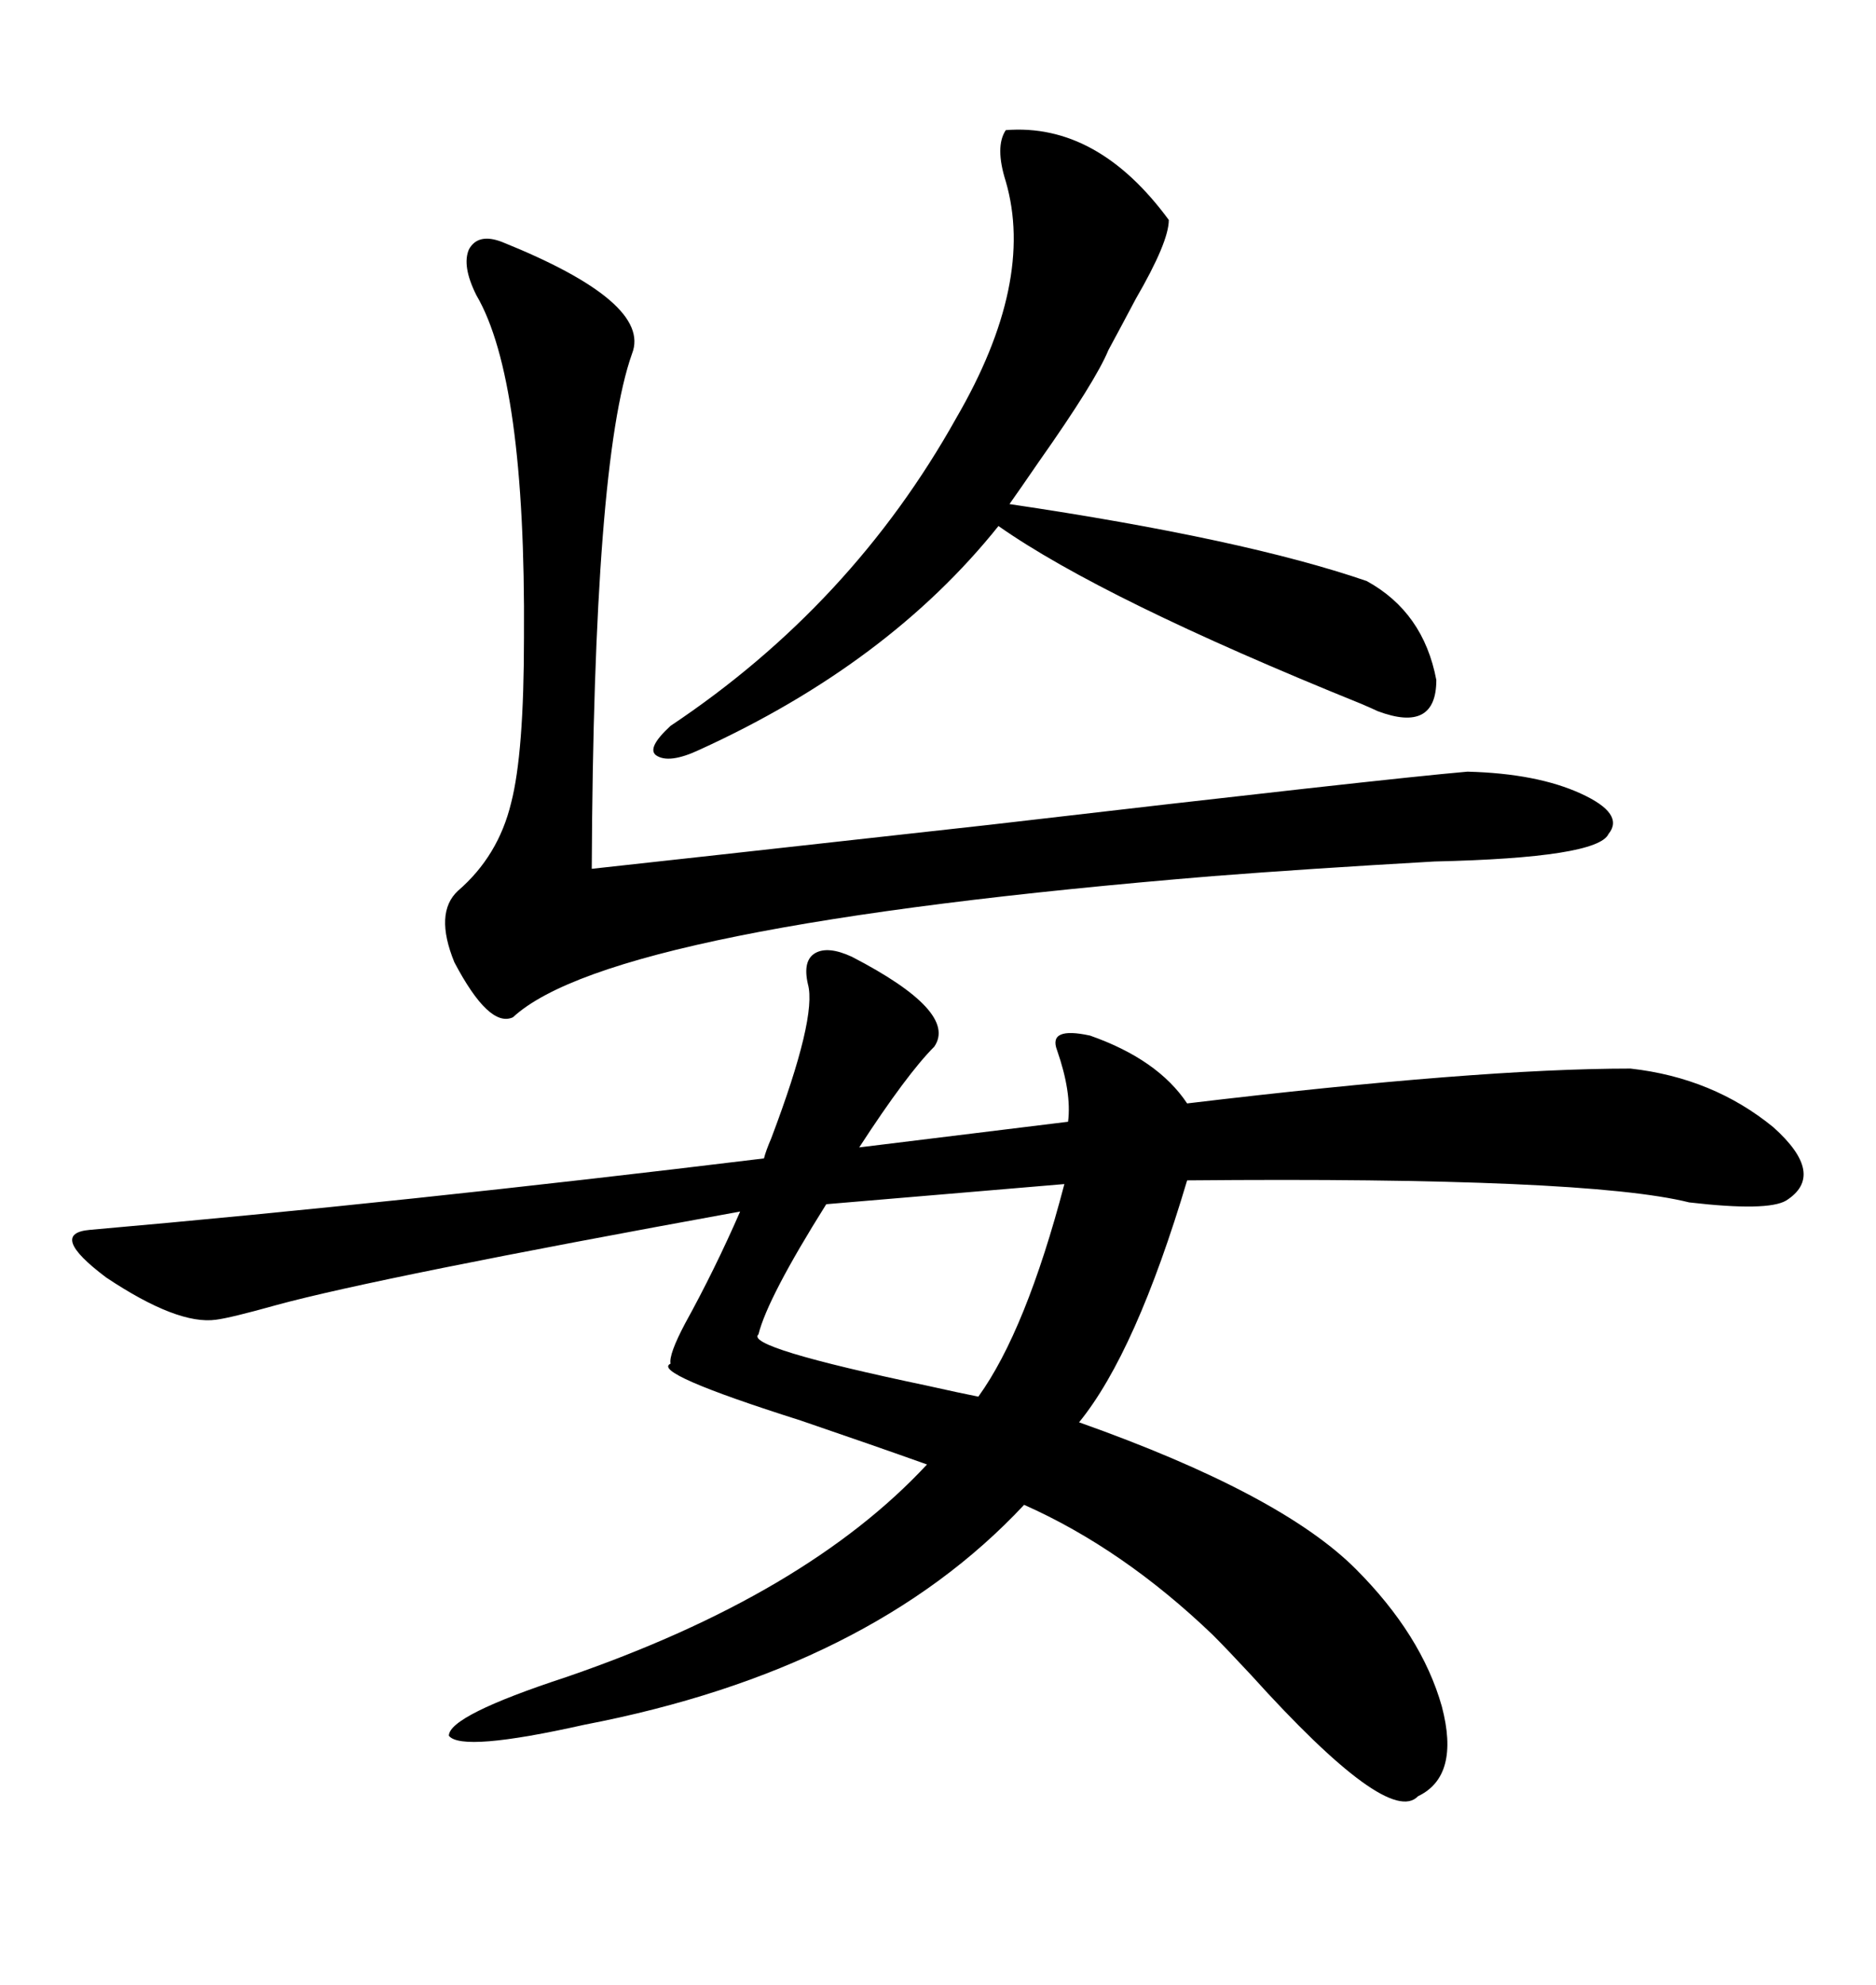 <svg xmlns="http://www.w3.org/2000/svg" xmlns:xlink="http://www.w3.org/1999/xlink" width="300" height="317.285"><path d="M136.23 152.93L136.23 152.93Q153.22 161.72 149.41 167.29L149.41 167.29Q145.02 171.68 137.40 183.40L137.40 183.40L170.80 179.30Q171.39 174.61 169.04 167.87L169.04 167.87Q167.58 164.06 174.32 165.53L174.32 165.53Q185.16 169.34 189.84 176.37L189.84 176.37Q236.43 170.80 260.74 170.80L260.74 170.80Q273.93 172.27 283.59 180.18L283.59 180.18Q292.09 187.79 285.64 191.89L285.64 191.89Q282.71 193.65 270.12 192.19L270.12 192.19Q253.71 188.09 189.84 188.67L189.84 188.67Q181.64 216.21 172.56 227.34L172.56 227.34Q204.79 238.77 216.80 250.78L216.80 250.78Q227.34 261.33 230.57 272.75L230.57 272.75Q233.50 283.89 226.76 287.11L226.76 287.11Q222.07 292.09 200.10 267.77L200.10 267.77Q196.29 263.67 193.95 261.33L193.95 261.33Q179.59 247.56 163.77 240.53L163.77 240.53Q139.16 266.89 93.46 275.68L93.46 275.68Q73.83 280.08 71.78 277.44L71.78 277.44Q71.78 274.22 90.53 268.07L90.53 268.07Q128.91 254.88 148.24 234.08L148.24 234.08Q140.04 231.15 128.03 227.05L128.03 227.05Q104.00 219.43 107.23 217.97L107.23 217.97Q106.93 216.50 109.57 211.52L109.57 211.52Q114.26 203.03 118.36 193.65L118.36 193.65Q60.35 204.20 44.24 208.59L44.24 208.59Q36.91 210.64 34.57 210.94L34.57 210.94Q28.42 211.82 16.99 204.20L16.99 204.20Q7.62 197.17 14.36 196.58L14.36 196.58Q64.45 192.19 122.17 185.16L122.17 185.16Q122.46 183.98 123.34 181.93L123.34 181.93Q130.66 162.60 129.20 157.32L129.20 157.32Q128.32 153.52 130.37 152.34L130.37 152.34Q132.42 151.17 136.23 152.93ZM80.27 38.67L80.27 38.67Q104.30 48.34 101.07 56.54L101.07 56.54Q94.92 73.83 94.63 138.87L94.63 138.87Q102.83 137.99 158.20 131.84L158.20 131.84Q221.19 124.51 234.67 123.34L234.67 123.34Q245.80 123.63 252.83 126.86L252.83 126.86Q259.86 130.08 257.23 133.30L257.23 133.30Q255.47 137.11 229.39 137.70L229.39 137.70Q208.89 138.87 193.95 140.04L193.95 140.04Q97.85 147.95 82.03 162.60L82.03 162.60Q78.22 164.36 72.66 153.81L72.66 153.81Q69.43 145.90 73.24 142.38L73.24 142.38Q79.69 136.82 81.74 128.32L81.74 128.32Q83.79 120.41 83.79 101.95L83.79 101.95Q84.08 60.64 76.17 47.17L76.17 47.17Q73.83 42.48 75 39.84L75 39.84Q76.46 37.21 80.27 38.67ZM160.84 20.80L160.84 20.80Q175.49 19.63 186.91 35.16L186.91 35.16Q186.91 38.67 181.64 47.75L181.64 47.75Q179.00 52.73 177.25 55.96L177.25 55.96Q175.20 60.94 166.11 73.83L166.11 73.83Q162.89 78.52 161.43 80.57L161.43 80.57Q198.93 86.13 218.55 92.87L218.55 92.87Q227.64 97.85 229.69 108.69L229.69 108.69Q229.69 117.19 220.31 113.67L220.31 113.67Q219.73 113.38 217.68 112.50L217.68 112.50Q176.37 95.80 159.67 84.08L159.67 84.08Q142.09 106.05 111.91 119.82L111.91 119.82Q106.93 122.17 104.88 120.70L104.88 120.70Q103.42 119.53 107.23 116.02L107.23 116.02Q136.23 96.68 152.93 66.80L152.93 66.80Q165.53 45.12 160.84 29.00L160.84 29.00Q159.08 23.44 160.84 20.80ZM170.21 189.26L170.21 189.26L132.13 192.48Q122.75 207.42 121.29 213.28L121.29 213.28Q118.95 215.33 148.24 221.48L148.24 221.48Q153.52 222.66 156.45 223.24L156.45 223.24Q164.06 212.70 170.21 189.26Z"/></svg>